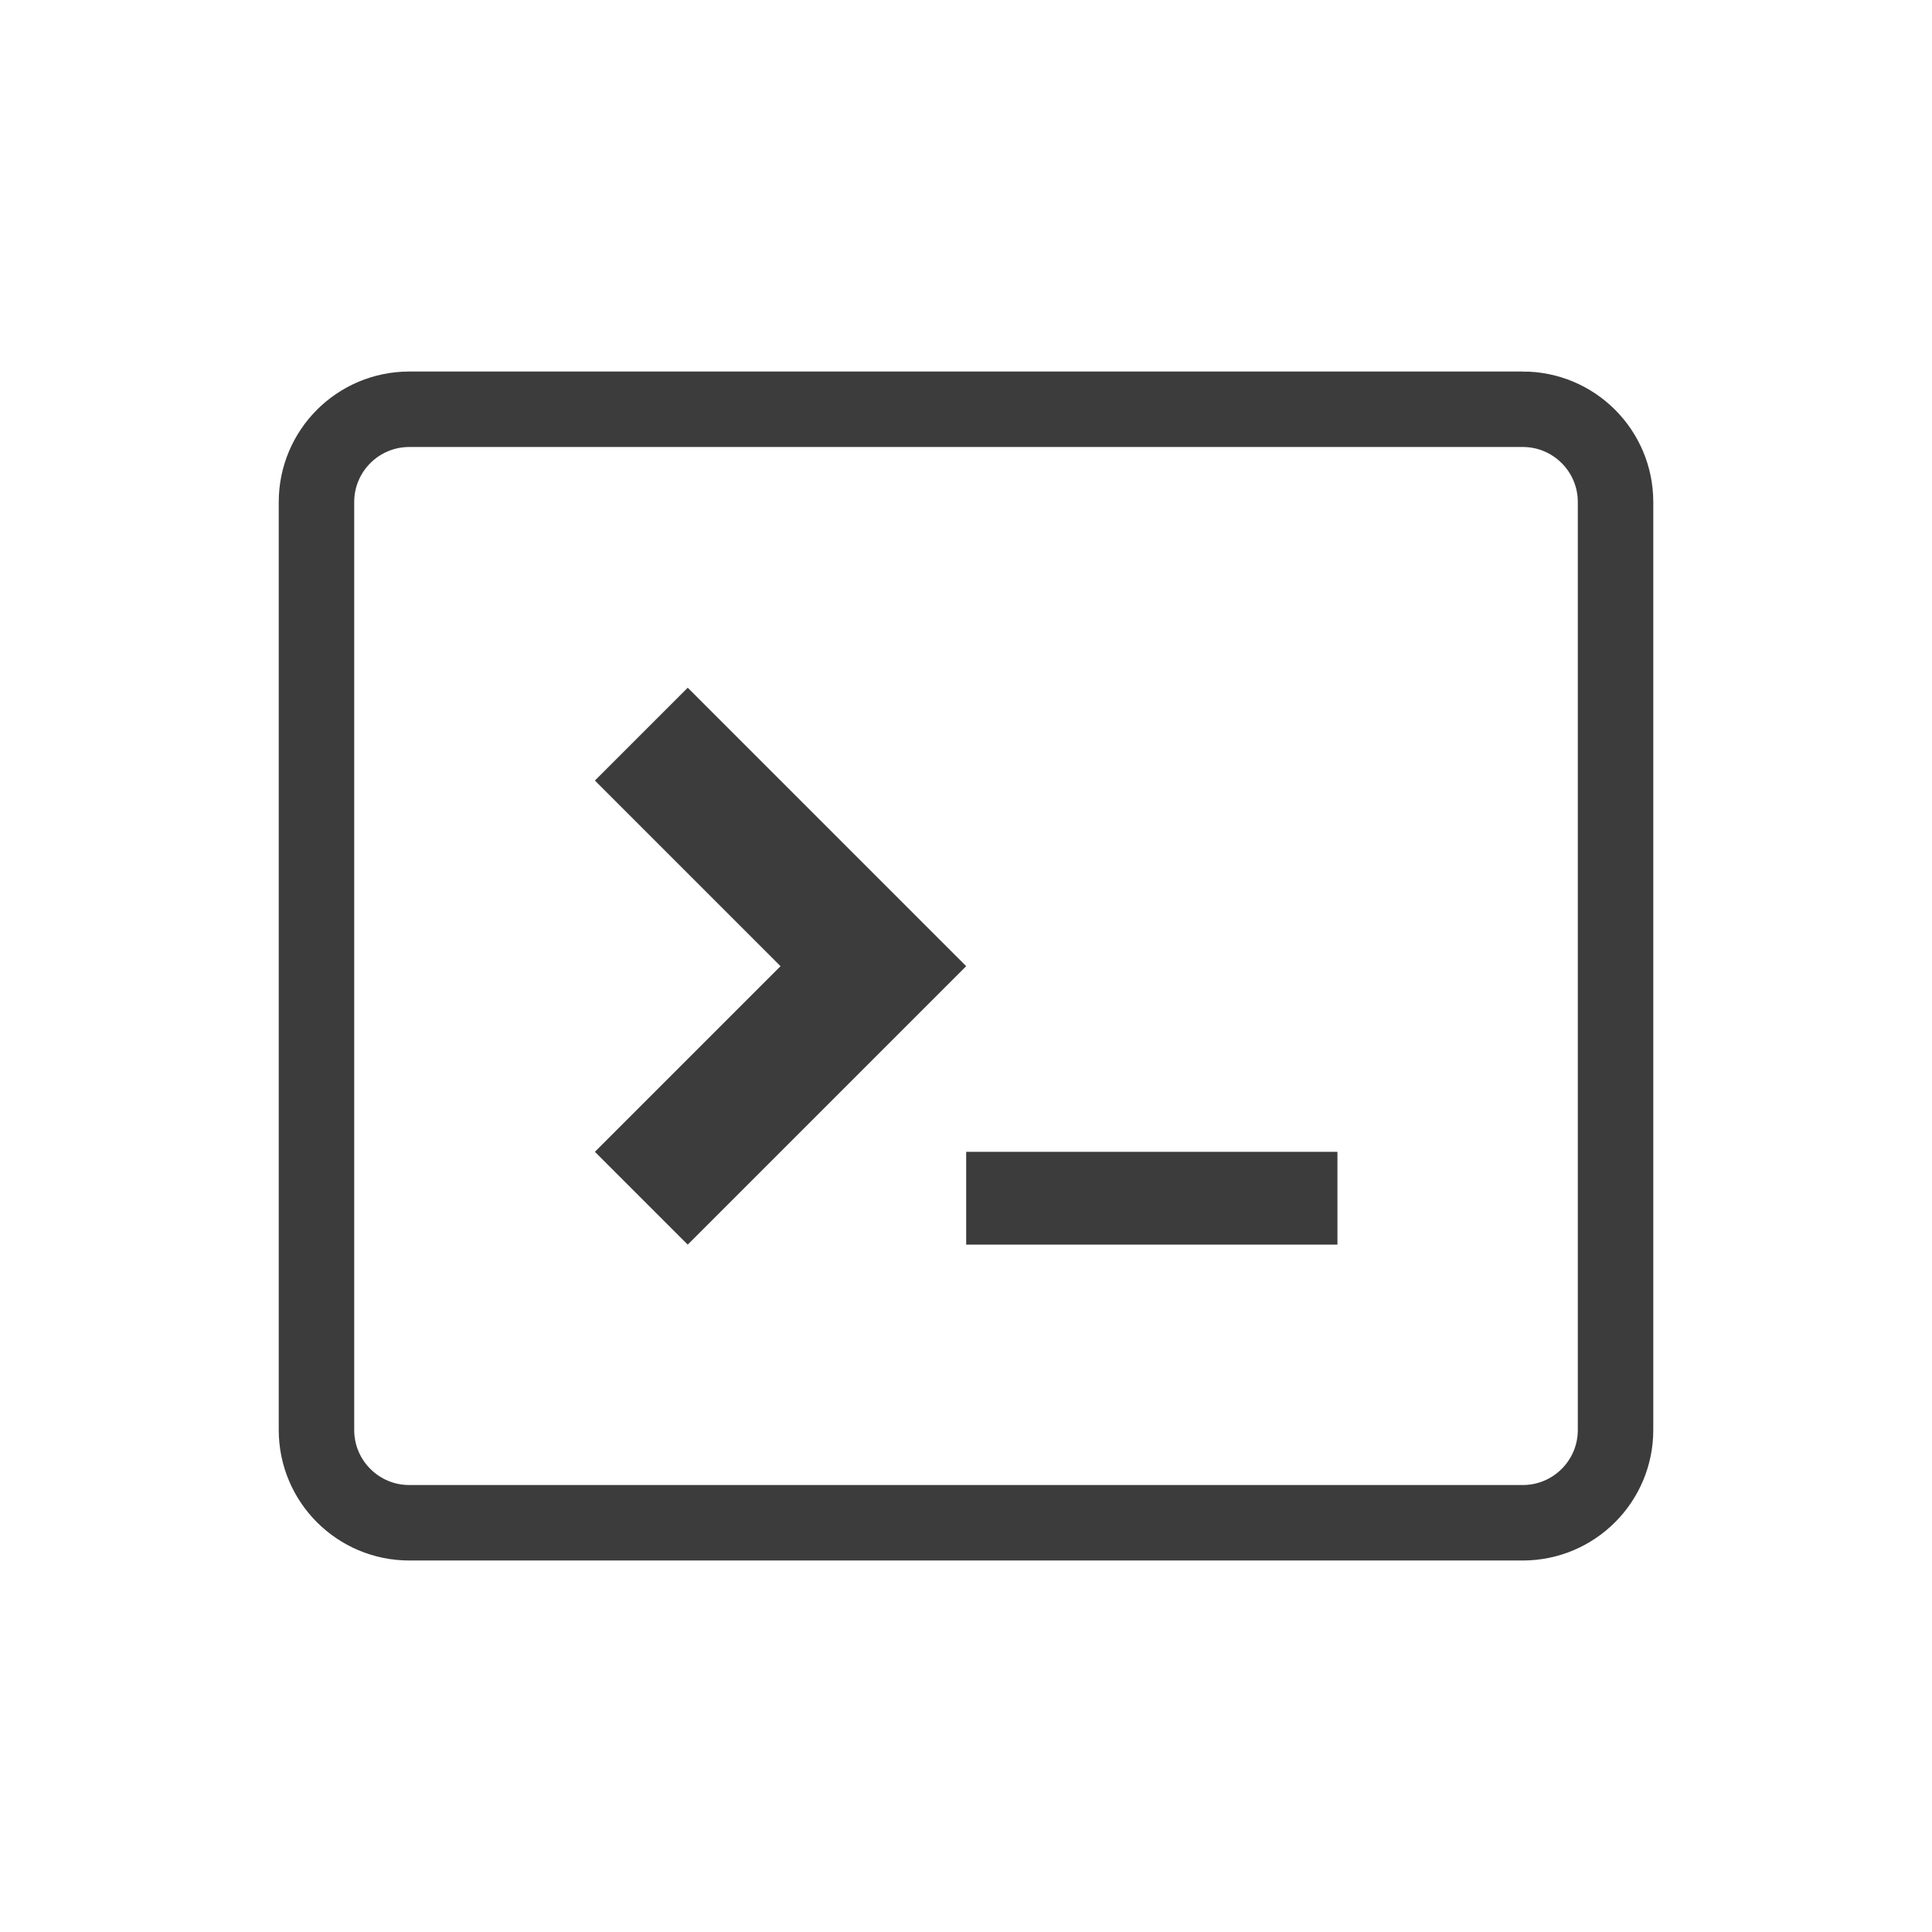 <?xml version="1.0" encoding="UTF-8" standalone="no"?>
<svg
   xmlns:dc="http://purl.org/dc/elements/1.1/"
   xmlns:cc="http://creativecommons.org/ns#"
   xmlns:rdf="http://www.w3.org/1999/02/22-rdf-syntax-ns#"
   xmlns:svg="http://www.w3.org/2000/svg"
   xmlns="http://www.w3.org/2000/svg"
   xmlns:sodipodi="http://sodipodi.sourceforge.net/DTD/sodipodi-0.dtd"
   xmlns:inkscape="http://www.inkscape.org/namespaces/inkscape"
   id="svg4"
   version="1.1"
   width="128"
   height="128"
   sodipodi:docname="SSH_TypeIcon.svg"
   inkscape:version="0.92.1 r15371">
  <sodipodi:namedview
     pagecolor="#ffffff"
     bordercolor="#666666"
     borderopacity="1"
     objecttolerance="10"
     gridtolerance="10"
     guidetolerance="10"
     inkscape:pageopacity="0"
     inkscape:pageshadow="2"
     inkscape:window-width="1920"
     inkscape:window-height="1017"
     id="namedview6"
     showgrid="false"
     inkscape:zoom="3.6875"
     inkscape:cx="36.254463"
     inkscape:cy="61.564248"
     inkscape:window-x="-8"
     inkscape:window-y="-8"
     inkscape:window-maximized="1"
     inkscape:current-layer="svg4" />
  <defs
     id="defs8" />
  <g
     id="g4513"
     transform="translate(-1.5e-6)">
    <path
       inkscape:connector-curvature="0"
       id="path4487"
       d="M 100.885,27.115 H 27.115 c -3.396,0 -6.148,2.752 -6.148,6.148 v 61.476 c 0,3.396 2.752,6.148 6.148,6.148 h 73.771 c 3.396,0 6.148,-2.752 6.148,-6.148 V 33.262 c 0,-3.396 -2.752,-6.148 -6.148,-6.148 z"
       style="fill:none;stroke:#3c3c3c;stroke-width:5;stroke-miterlimit:4;stroke-dasharray:none;stroke-opacity:1" />
    <g
       transform="matrix(0.787,0,0,0.787,19.793,19.793)"
       id="g4491">
      <path
         inkscape:connector-curvature="0"
         style="fill:#3c3c3c;fill-opacity:1;stroke:none;stroke-width:5;stroke-miterlimit:4;stroke-dasharray:none;stroke-opacity:1"
         d="M 24.932,71.814 40.559,56.186 24.932,40.559 l 7.814,-7.814 23.441,23.441 -23.441,23.441 z"
         id="path4485" />
      <path
         inkscape:connector-curvature="0"
         style="fill:#3c3c3c;fill-opacity:1;stroke:none;stroke-width:5;stroke-miterlimit:4;stroke-dasharray:none;stroke-opacity:1"
         d="M 87.441,79.627 H 56.186 V 71.814 h 31.254 z"
         id="path2" />
    </g>
  </g>
</svg>
